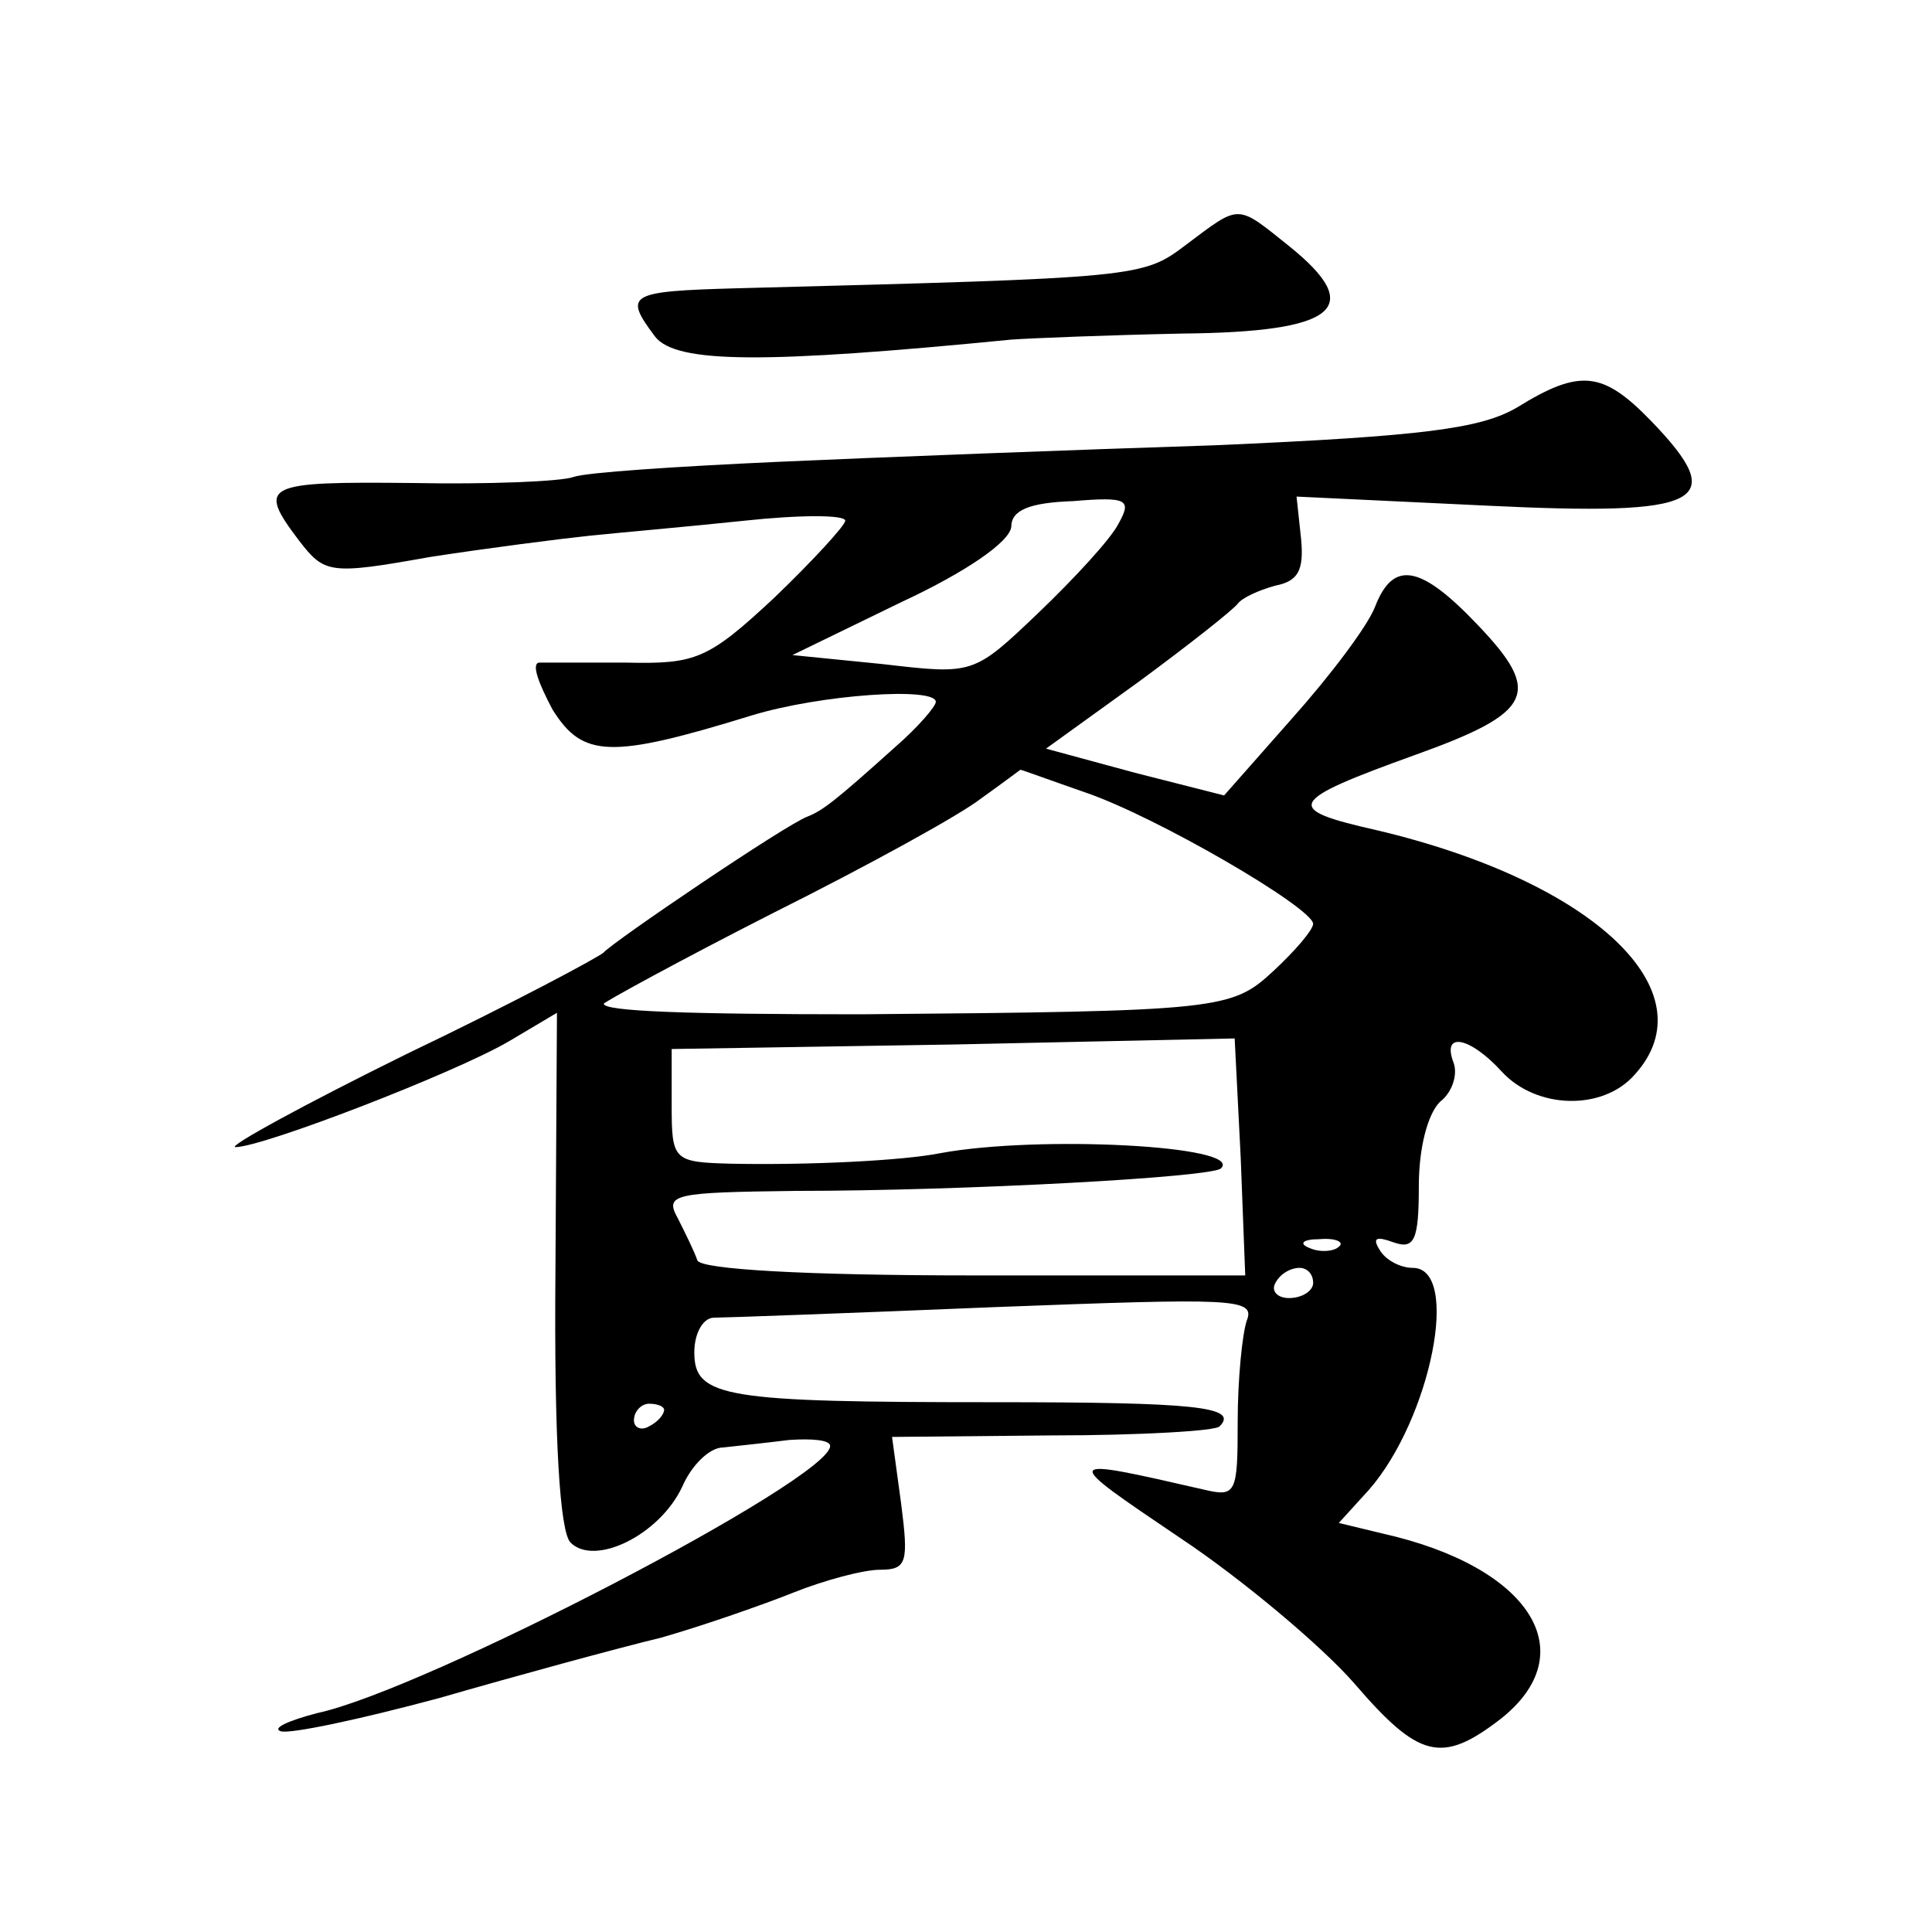 <?xml version="1.0" standalone="no"?>
<!DOCTYPE svg PUBLIC "-//W3C//DTD SVG 20010904//EN"
 "http://www.w3.org/TR/2001/REC-SVG-20010904/DTD/svg10.dtd">
<svg version="1.0" xmlns="http://www.w3.org/2000/svg"
 width="128pt" height="128pt" viewBox="0 0 128 128"
 preserveAspectRatio="xMidYMid meet">
<g transform="translate(0,128) scale(0.1,-0.1)"
fill="#0" stroke="none">
<path d="M786 1118 c-29 -22 -30 -22 -298 -29 -72 -2 -75 -4 -54 -32 14 -18 73
-18 236 -2 14 1 65 3 113 4 103 1 122 17 71 58 -35 28 -32 28 -68 1z M1005 1010
c-24 -14 -62 -19 -200 -25 -93 -3 -224 -8 -290 -11 -66 -3 -127 -7 -135 -10 -8
-3 -57 -5 -107 -4 -98 1 -103 -1 -75 -38 17 -22 20 -23 87 -11 39 6 86 12 105 14
19 2 65 6 103 10 37 4 67 4 67 0 0 -3 -21 -26 -47 -51 -44 -41 -52 -44 -98 -43
-27 0 -54 0 -58 0 -5 -1 0 -14 9 -31 20 -32 38 -33 132 -4 46 14 122 19 122 9 0
-3 -12 -17 -27 -30 -40 -36 -48 -42 -58 -46 -14 -5 -129 -83 -135 -90 -3 -3 -61
-34 -130 -67 -69 -34 -120 -62 -114 -62 18 0 145 49 181 70 l32 19 -1 -170 c-1
-114 3 -174 10 -181 16 -16 59 5 74 37 6 14 18 26 27 26 9 1 28 3 44 5 15 1 27
0 27 -4 0 -22 -269 -162 -340 -177 -19 -5 -30 -10 -24 -12 6 -2 53 8 105 22 52
15 118 33 147 40 28 8 68 22 88 30 20 8 46 15 57 15 18 0 19 5 14 44 l-6 44 106
1 c58 0 109 3 111 6 13 13 -16 16 -149 16 -179 0 -199 3 -199 33 0 13 6 23 13 23
6 0 90 3 186 7 158 6 173 6 167 -9 -3 -9 -6 -39 -6 -67 0 -47 -1 -50 -22 -45 -96
22 -96 22 -16 -32 42 -28 94 -72 115 -96 43 -50 58 -54 97 -24 56 44 20 101 -78
123 l-29 7 20 22 c41 47 61 147 29 147 -8 0 -18 5 -22 12 -5 8 -2 9 9 5 14 -5 17
1 17 37 0 26 6 48 14 56 8 6 12 18 9 26 -8 21 11 17 32 -6 23 -25 67 -26 88 -2
50 55 -27 128 -171 162 -62 14 -60 19 26 50 78 28 84 41 41 86 -38 40 -56 43 -68
12 -5 -13 -30 -46 -55 -74 l-45 -51 -59 15 -59 16 61 44 c34 25 63 48 66 52 3 4
14 9 25 12 15 3 19 10 17 31 l-3 28 126 -6 c144 -7 161 2 109 56 -32 33 -47 35
-89 9z m-264 -77 c-5 -10 -29 -36 -53 -59 -43 -41 -43 -41 -103 -34 l-60 6 72 35
c43 20 72 40 73 50 0 11 12 16 41 17 36 3 39 1 30 -15z m-22 -178 c47 -16 150 -76
151 -87 0 -4 -12 -18 -26 -31 -28 -26 -34 -27 -274 -29 -116 0 -170 2 -170 7 0
1 51 29 112 60 62 31 124 65 138 76 14 10 26 19 26 19 1 0 20 -7 43 -15z m103 -242
l3 -78 -180 0 c-111 0 -181 4 -183 10 -2 6 -8 18 -13 28 -9 16 -2 17 78 18 111
0 277 9 282 15 15 15 -121 22 -186 10 -25 -5 -87 -8 -138 -7 -39 1 -40 2 -40 39
l0 37 187 3 186 4 4 -79z m65 -59 c-3 -3 -12 -4 -19 -1 -8 3 -5 6 6 6 11 1 17 -2
13 -5z m-17 -24 c0 -5 -7 -10 -16 -10 -8 0 -12 5 -9 10 3 6 10 10 16 10 5 0 9 -4
9 -10z m-430 -84 c0 -3 -4 -8 -10 -11 -5 -3 -10 -1 -10 4 0 6 5 11 10 11 6 0 10
-2 10 -4z"/>
</g>
</svg>
